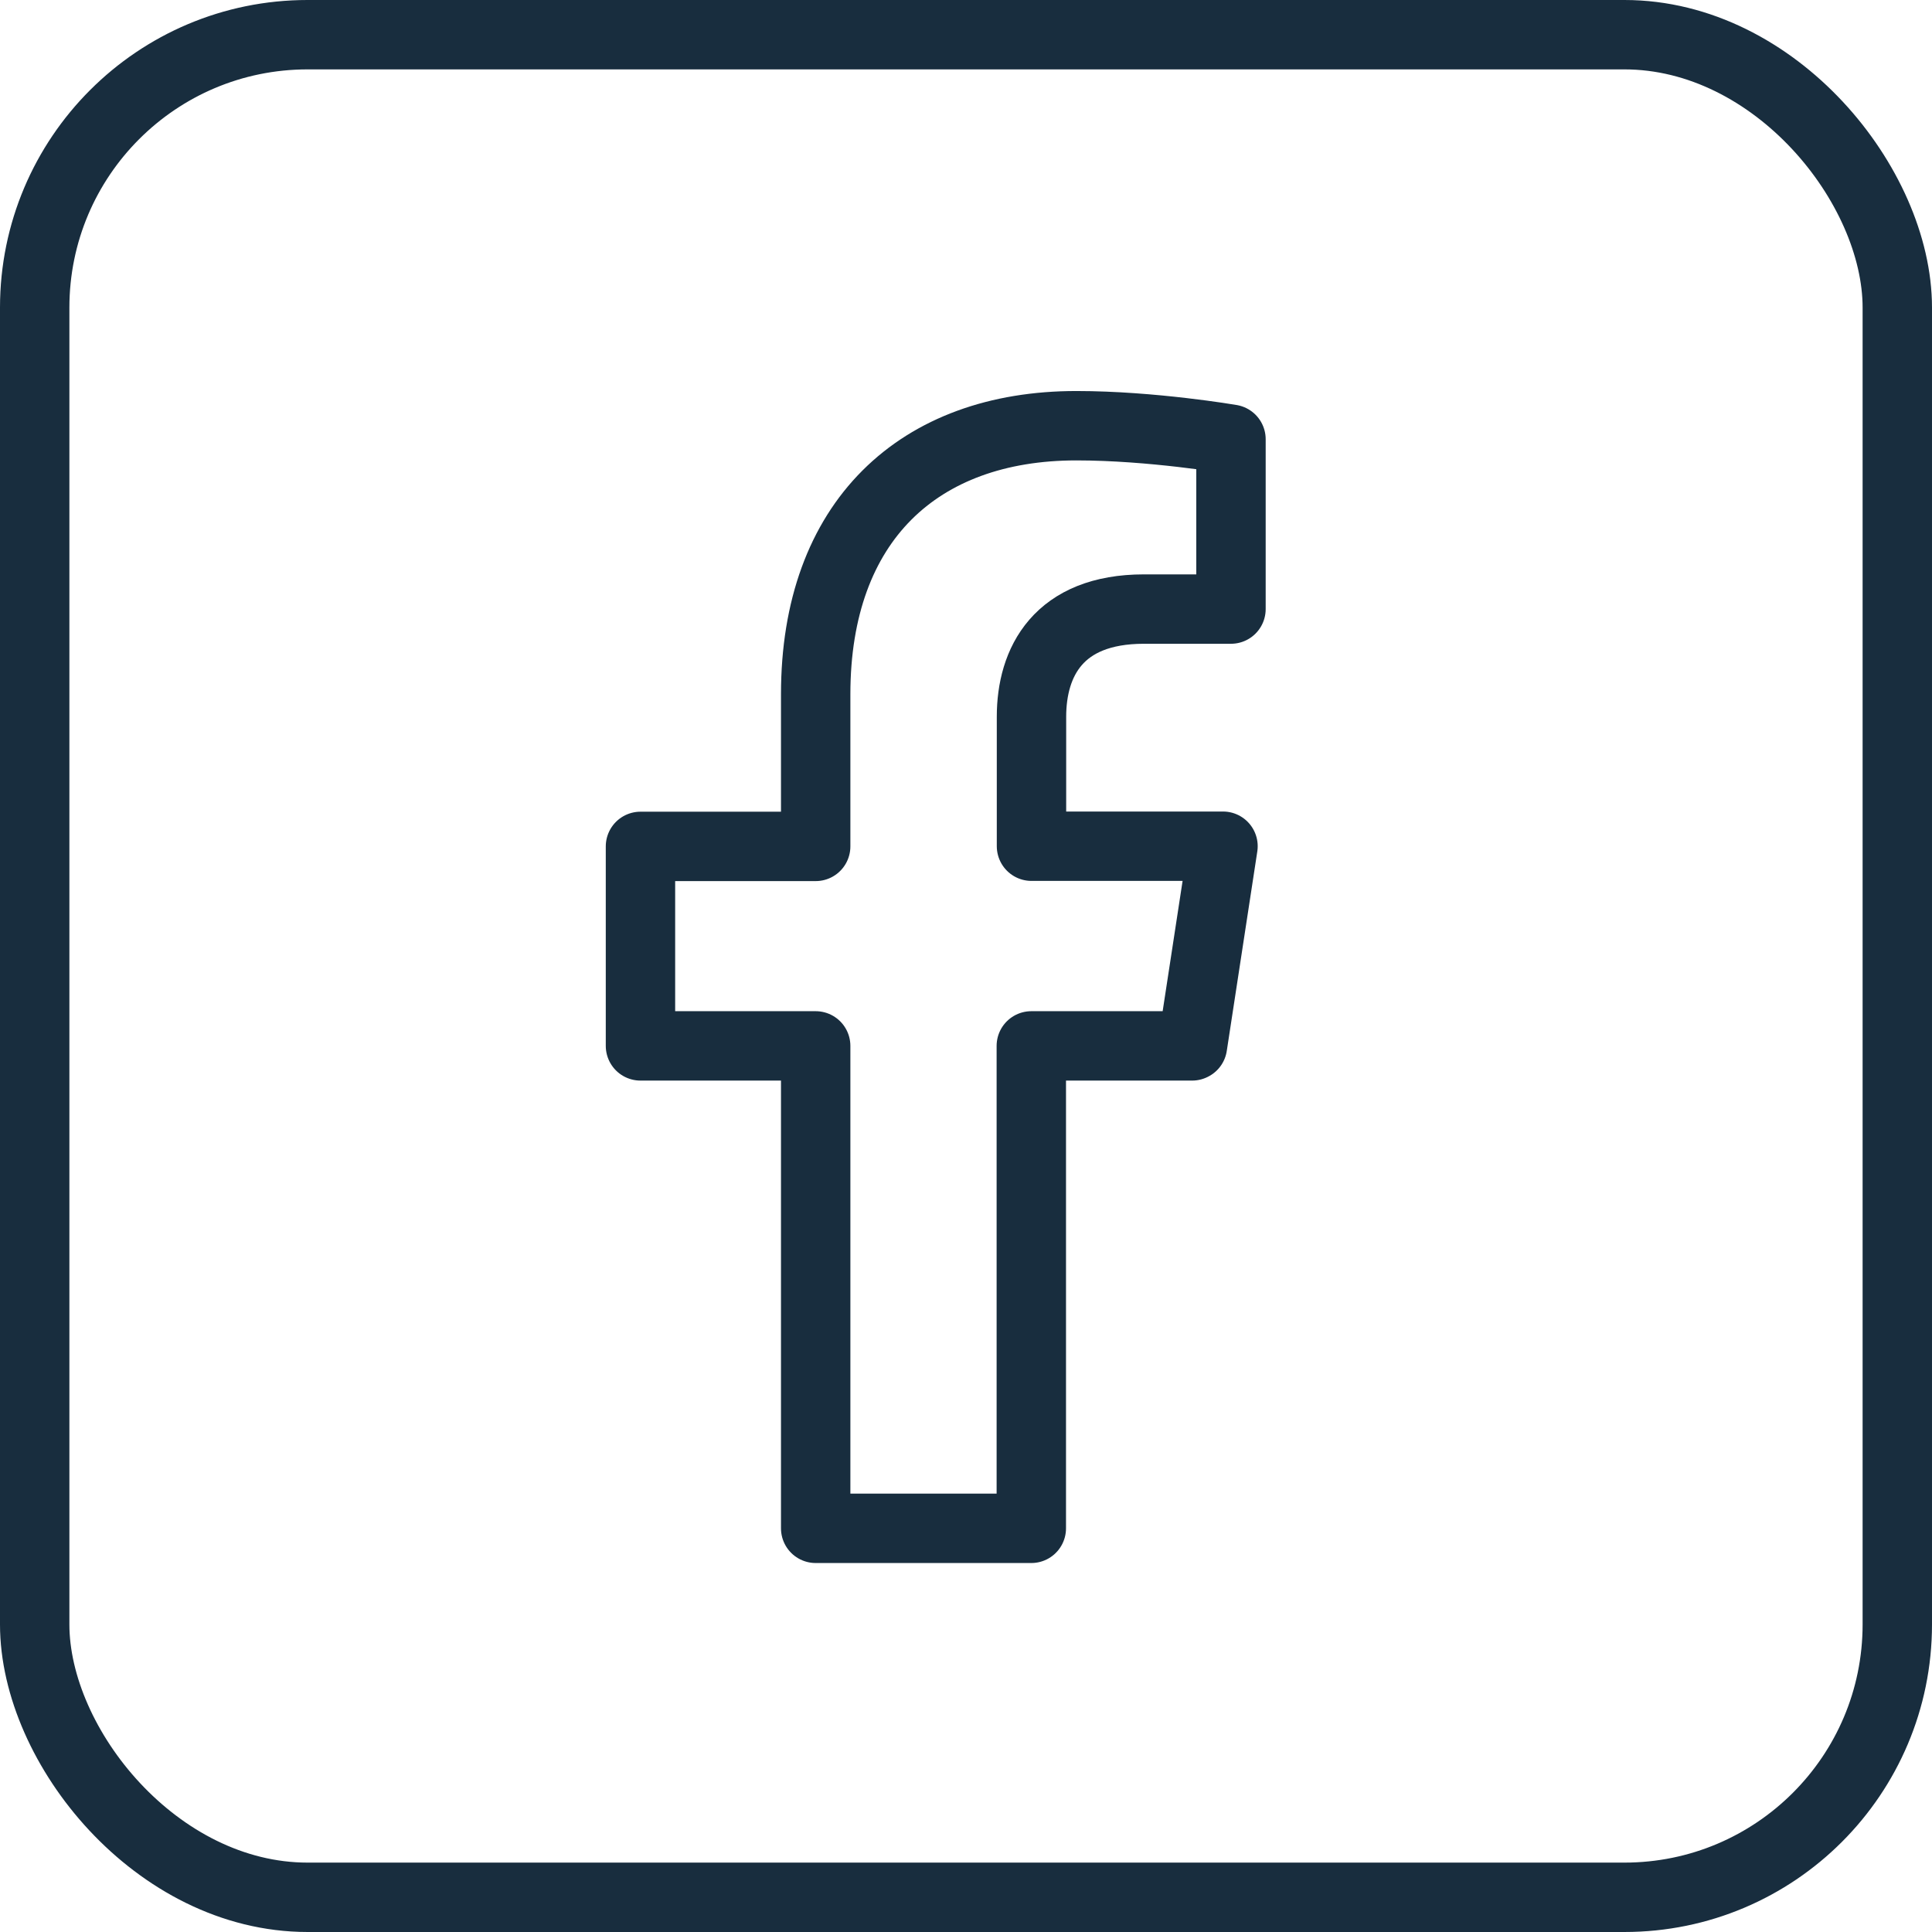<?xml version="1.0" encoding="UTF-8"?>
<svg xmlns="http://www.w3.org/2000/svg" viewBox="0 0 111.37 111.37">
  <defs>
    <style>.d{fill:none;stroke:#182d3e;stroke-linecap:round;stroke-linejoin:round;stroke-width:4px;}</style>
  </defs>
  <g id="a"></g>
  <g id="b">
    <g id="c">
      <g>
        <rect class="d" x="2" y="2" width="107.37" height="107.37" rx="15.73" ry="15.73"></rect>
        <path class="d" d="M68.74,60.28l1.76-11.5h-11.04v-7.46c0-3.15,1.54-6.21,6.48-6.21h5.02v-9.79s-4.55-.78-8.91-.78c-9.09,0-15.03,5.51-15.03,15.48v8.77h-10.1v11.5h10.1v27.81h12.43v-27.81h9.27Z"></path>
      </g>
    </g>
  </g>
</svg>
